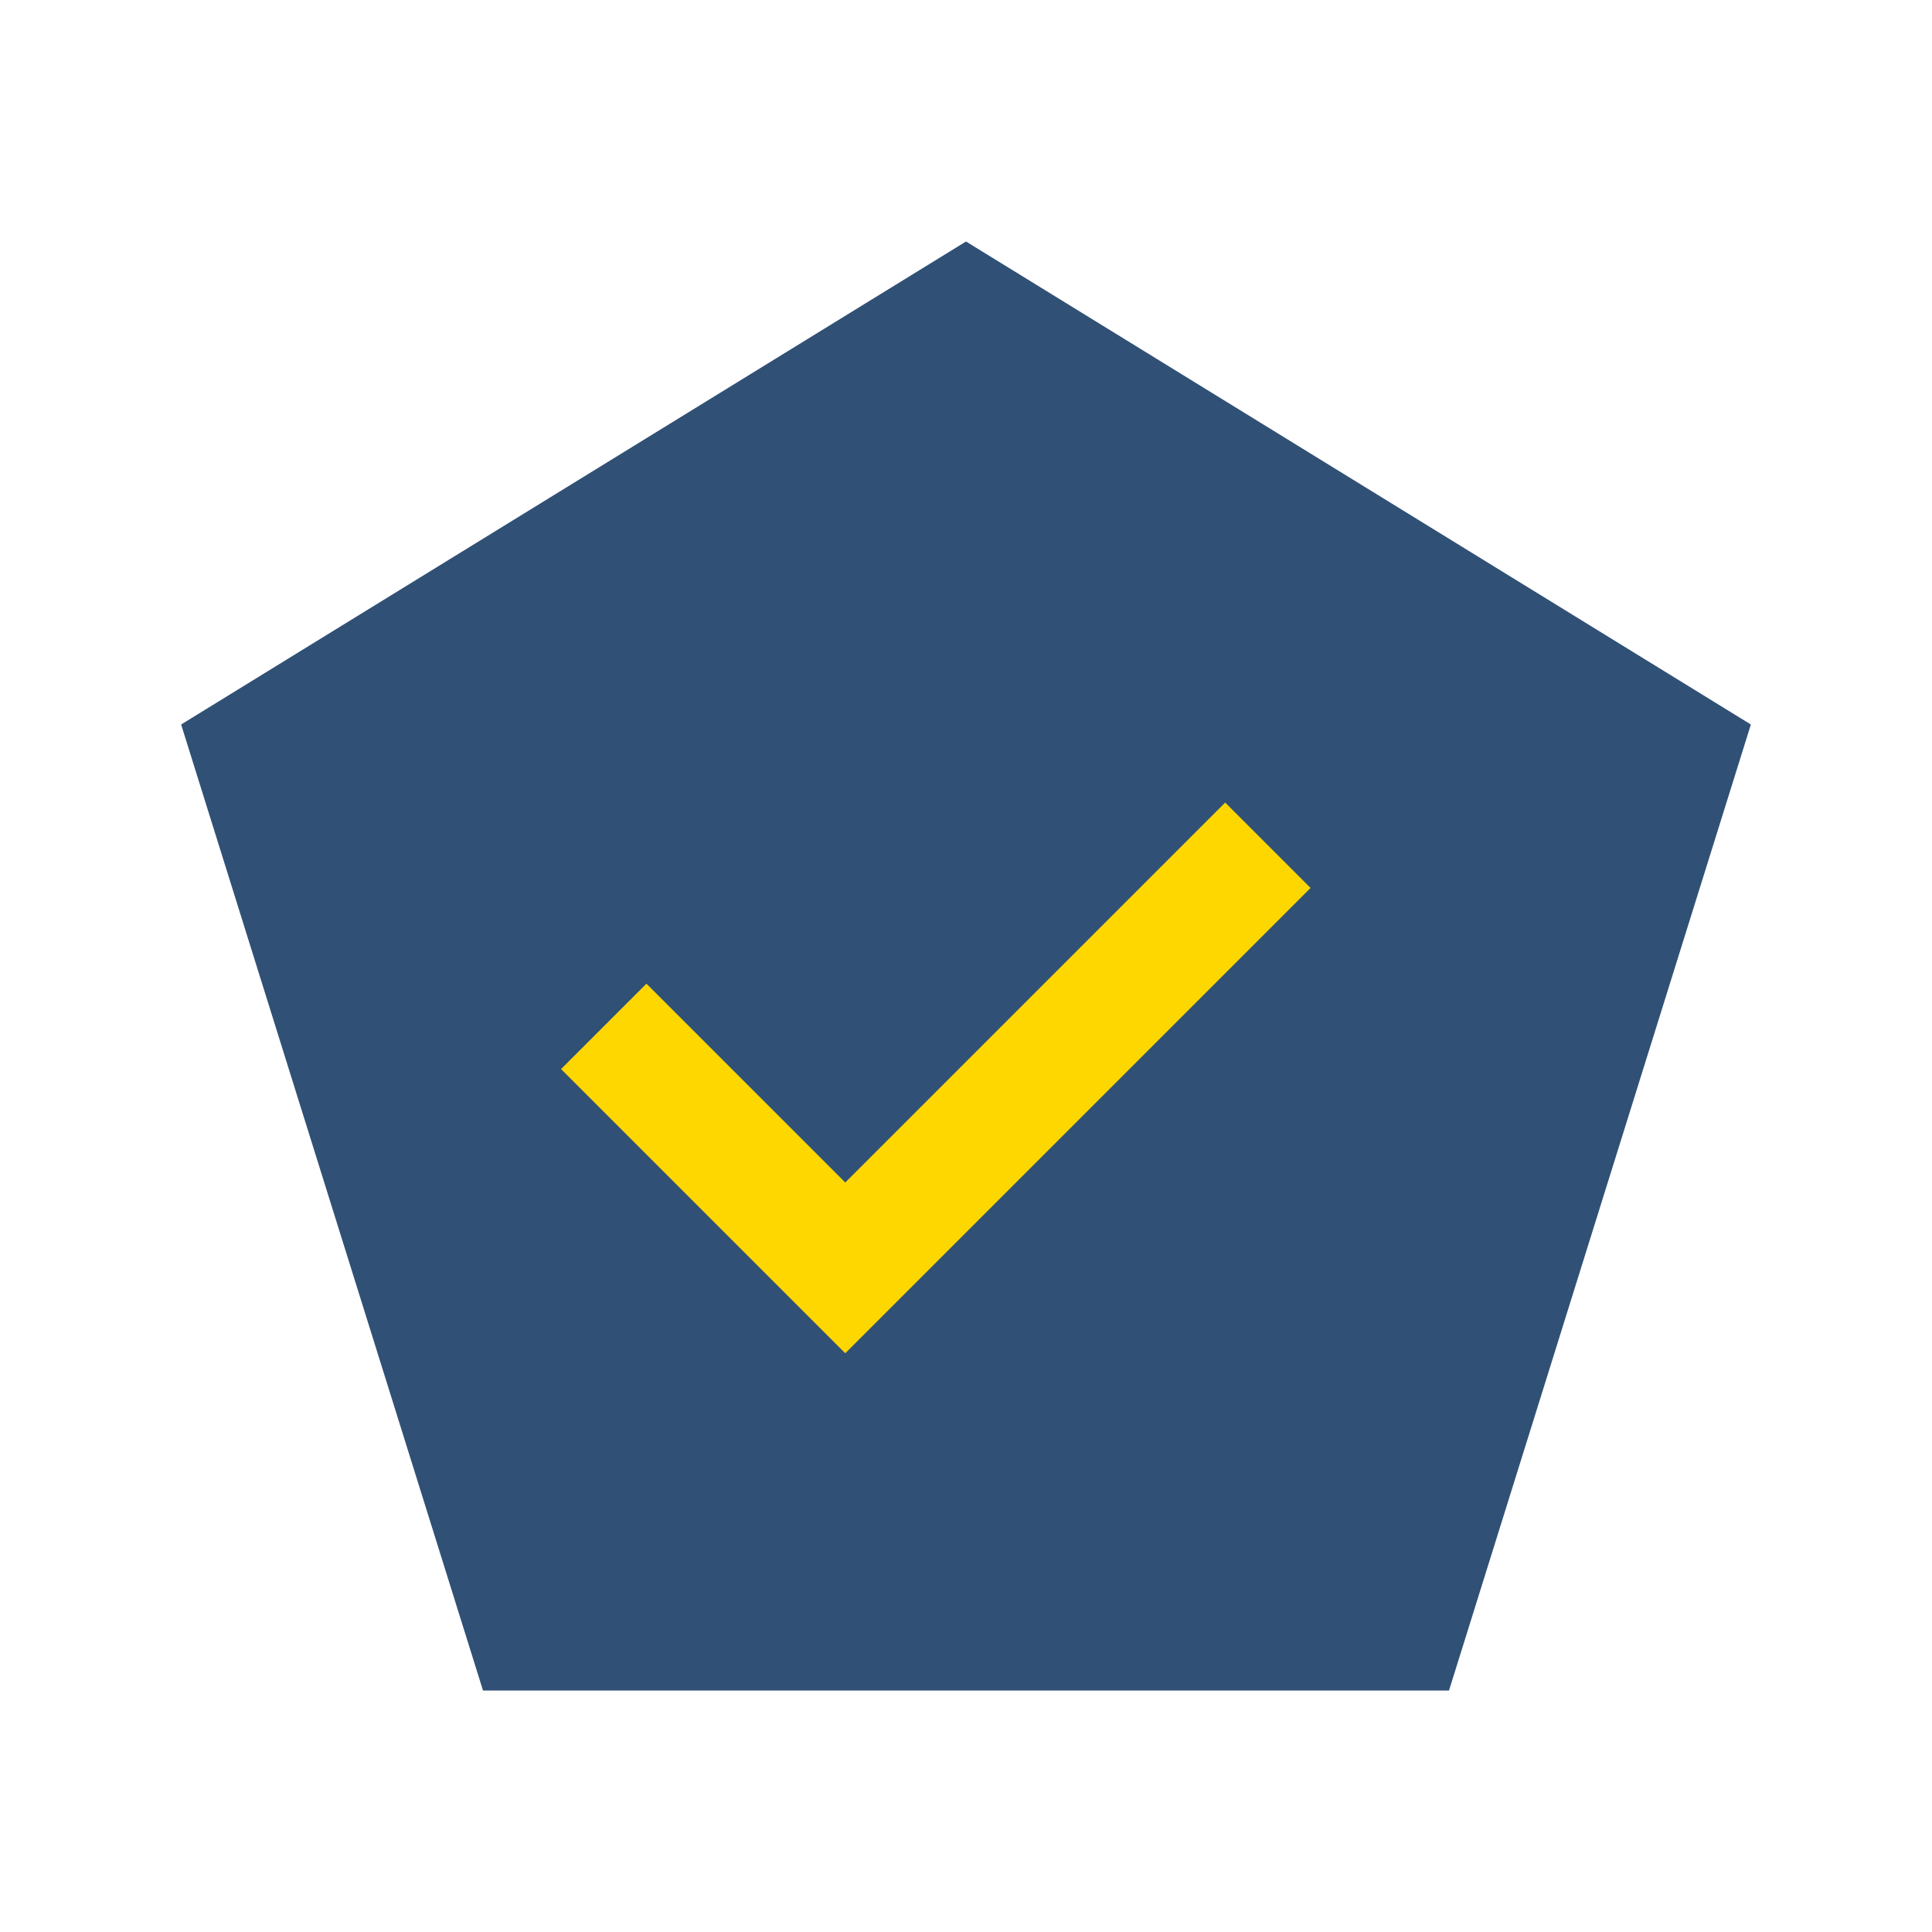 <?xml version="1.0" encoding="UTF-8"?>
<svg xmlns="http://www.w3.org/2000/svg" width="32" height="32" viewBox="0 0 32 32"><polygon points="16,4 29,12 24,28 8,28 3,12" fill="#315076"/><path d="M10 17l4 4 7-7" stroke="#FFD700" stroke-width="2" fill="none"/></svg>